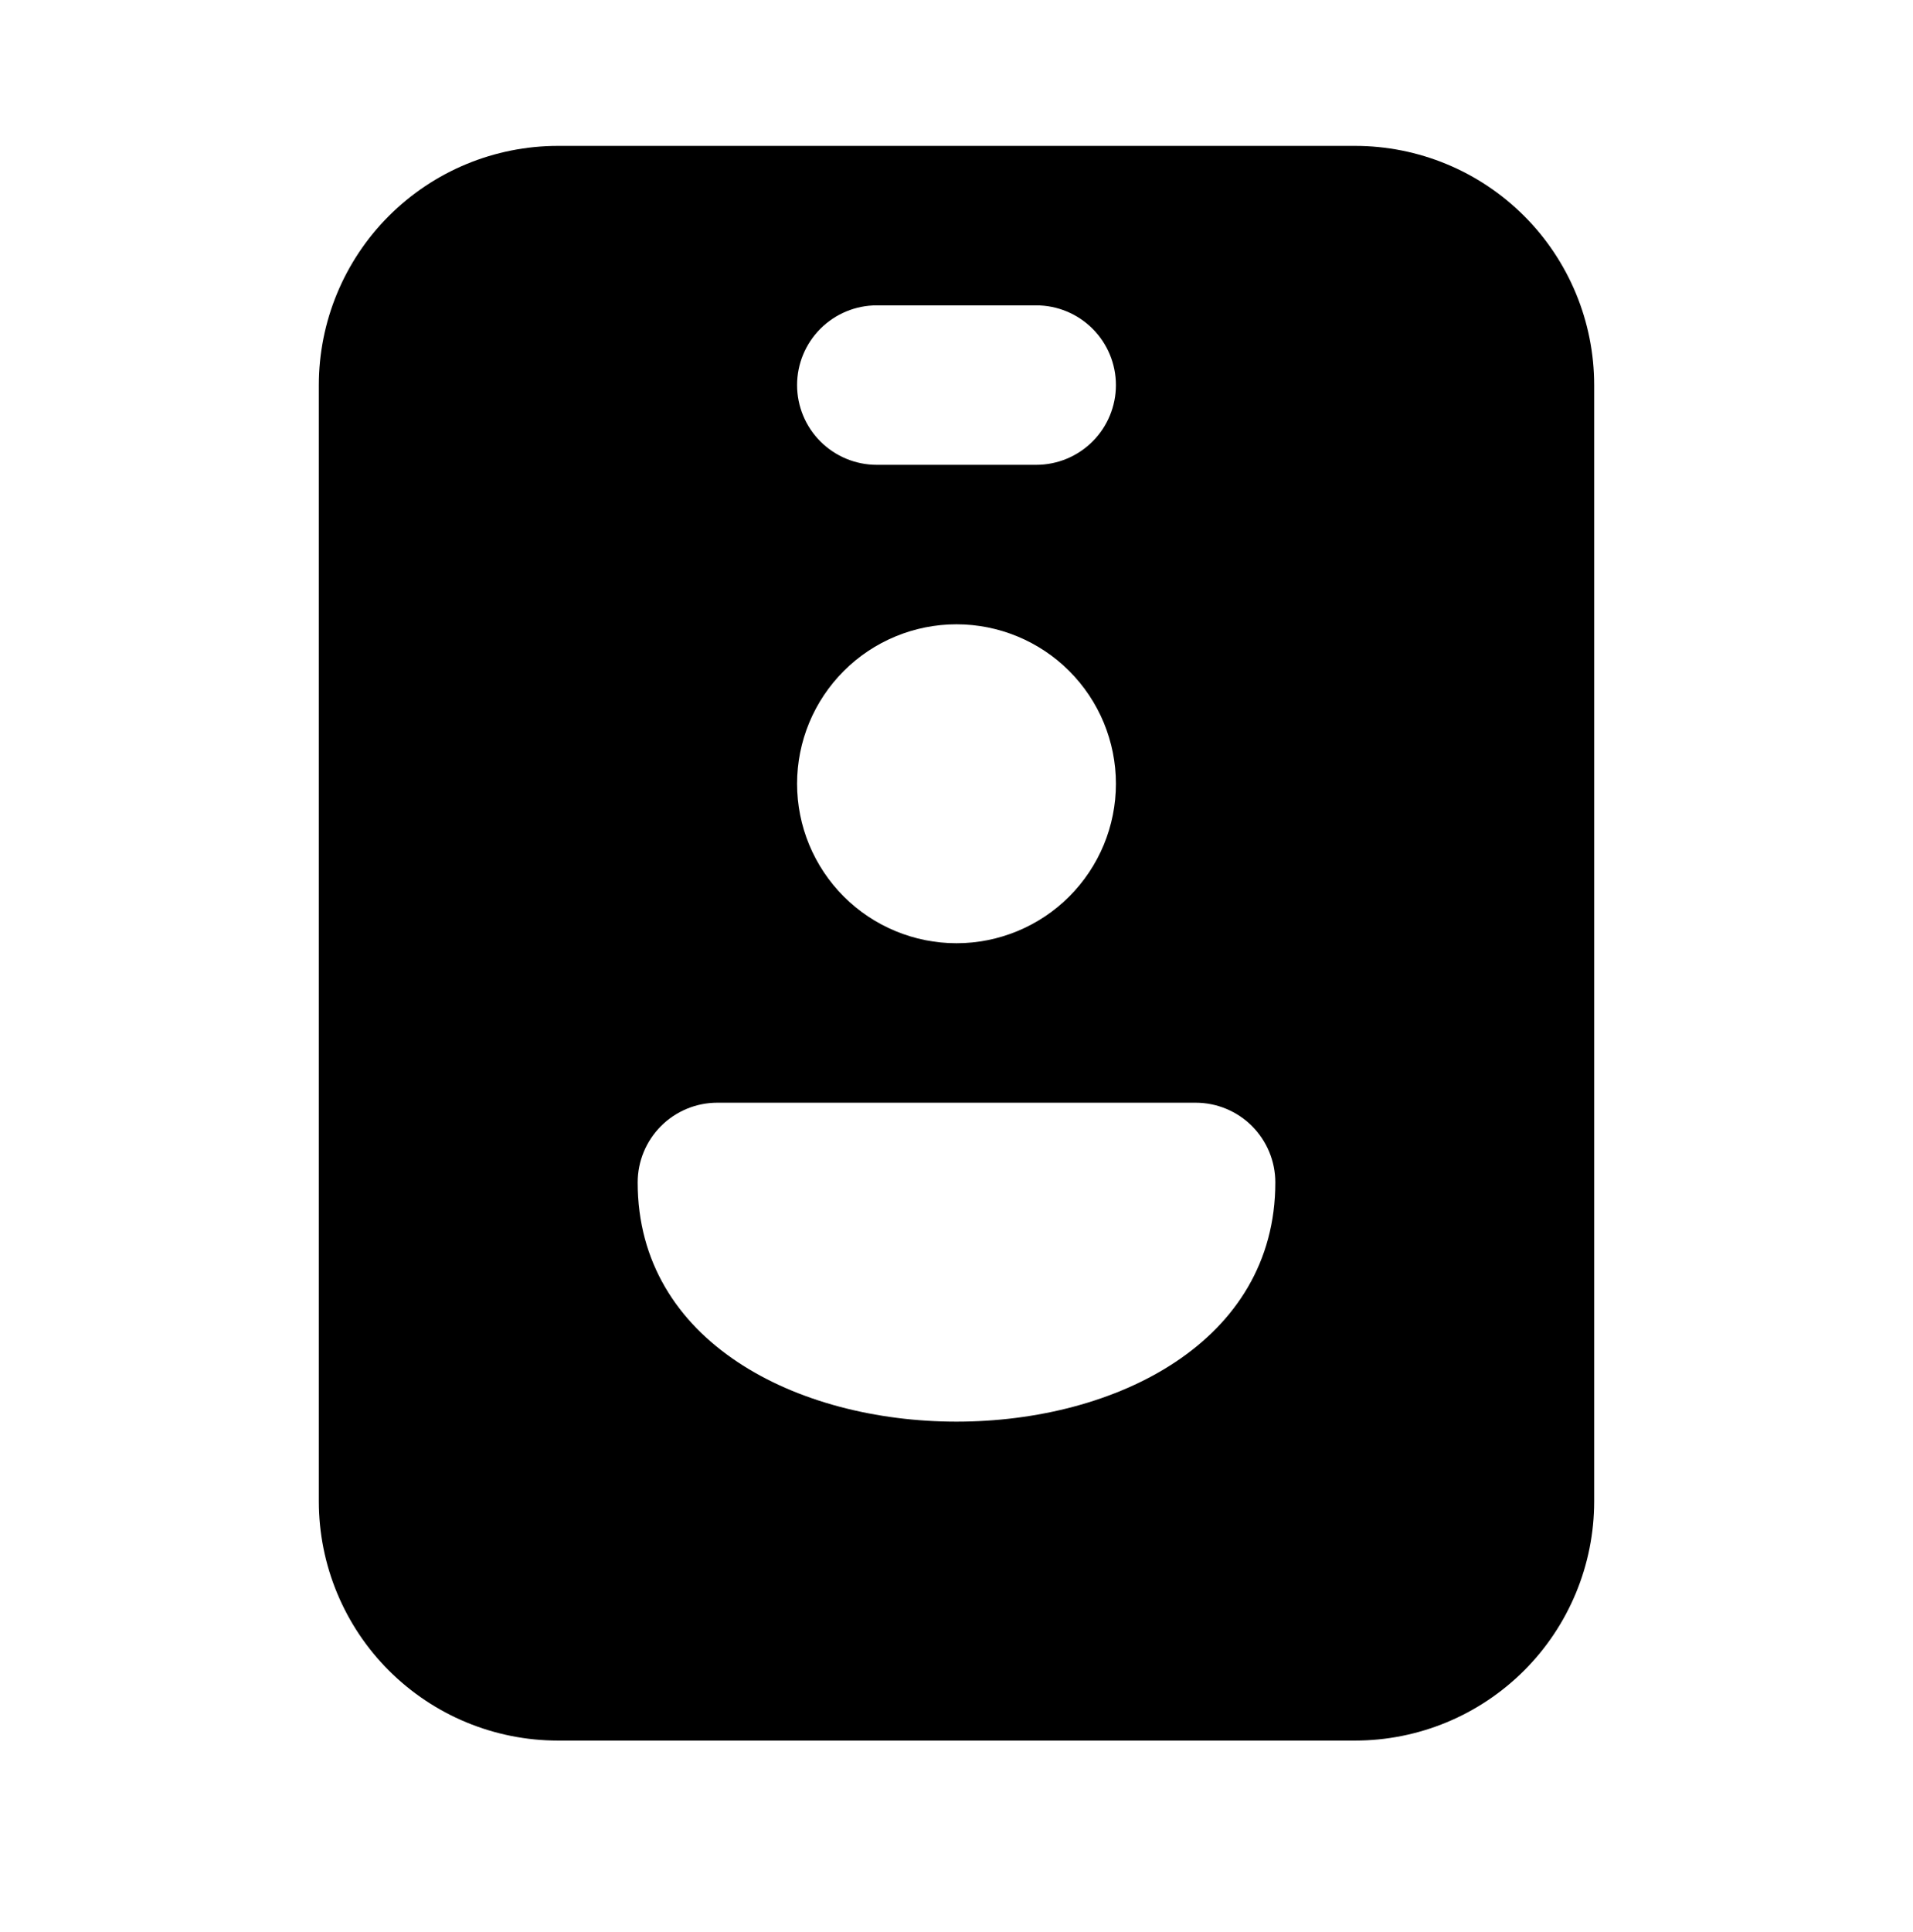 <svg width="104" height="105" viewBox="0 0 104 105" fill="none" xmlns="http://www.w3.org/2000/svg">
<path d="M30.333 7.929C26.885 7.929 23.579 9.298 21.141 11.736C18.703 14.174 17.333 17.481 17.333 20.929V81.595C17.333 85.043 18.703 88.35 21.141 90.788C23.579 93.226 26.885 94.595 30.333 94.595H73.667C77.114 94.595 80.421 93.226 82.859 90.788C85.297 88.35 86.667 85.043 86.667 81.595V20.929C86.667 17.481 85.297 14.174 82.859 11.736C80.421 9.298 77.114 7.929 73.667 7.929H30.333ZM47.667 16.595H56.333C57.483 16.595 58.585 17.052 59.397 17.865C60.21 18.677 60.667 19.779 60.667 20.929C60.667 22.078 60.21 23.18 59.397 23.993C58.585 24.805 57.483 25.262 56.333 25.262H47.667C46.517 25.262 45.415 24.805 44.602 23.993C43.79 23.18 43.333 22.078 43.333 20.929C43.333 19.779 43.79 18.677 44.602 17.865C45.415 17.052 46.517 16.595 47.667 16.595ZM60.667 42.595C60.667 44.894 59.754 47.098 58.128 48.724C56.503 50.349 54.298 51.262 52 51.262C49.701 51.262 47.497 50.349 45.872 48.724C44.246 47.098 43.333 44.894 43.333 42.595C43.333 40.297 44.246 38.092 45.872 36.467C47.497 34.842 49.701 33.929 52 33.929C54.298 33.929 56.503 34.842 58.128 36.467C59.754 38.092 60.667 40.297 60.667 42.595ZM34.667 64.262C34.667 63.113 35.123 62.011 35.936 61.198C36.748 60.385 37.851 59.929 39 59.929H65C66.149 59.929 67.251 60.385 68.064 61.198C68.877 62.011 69.333 63.113 69.333 64.262C69.333 72.929 60.667 77.262 52 77.262C43.333 77.262 34.667 72.929 34.667 64.262Z" fill="black"/>
</svg>
